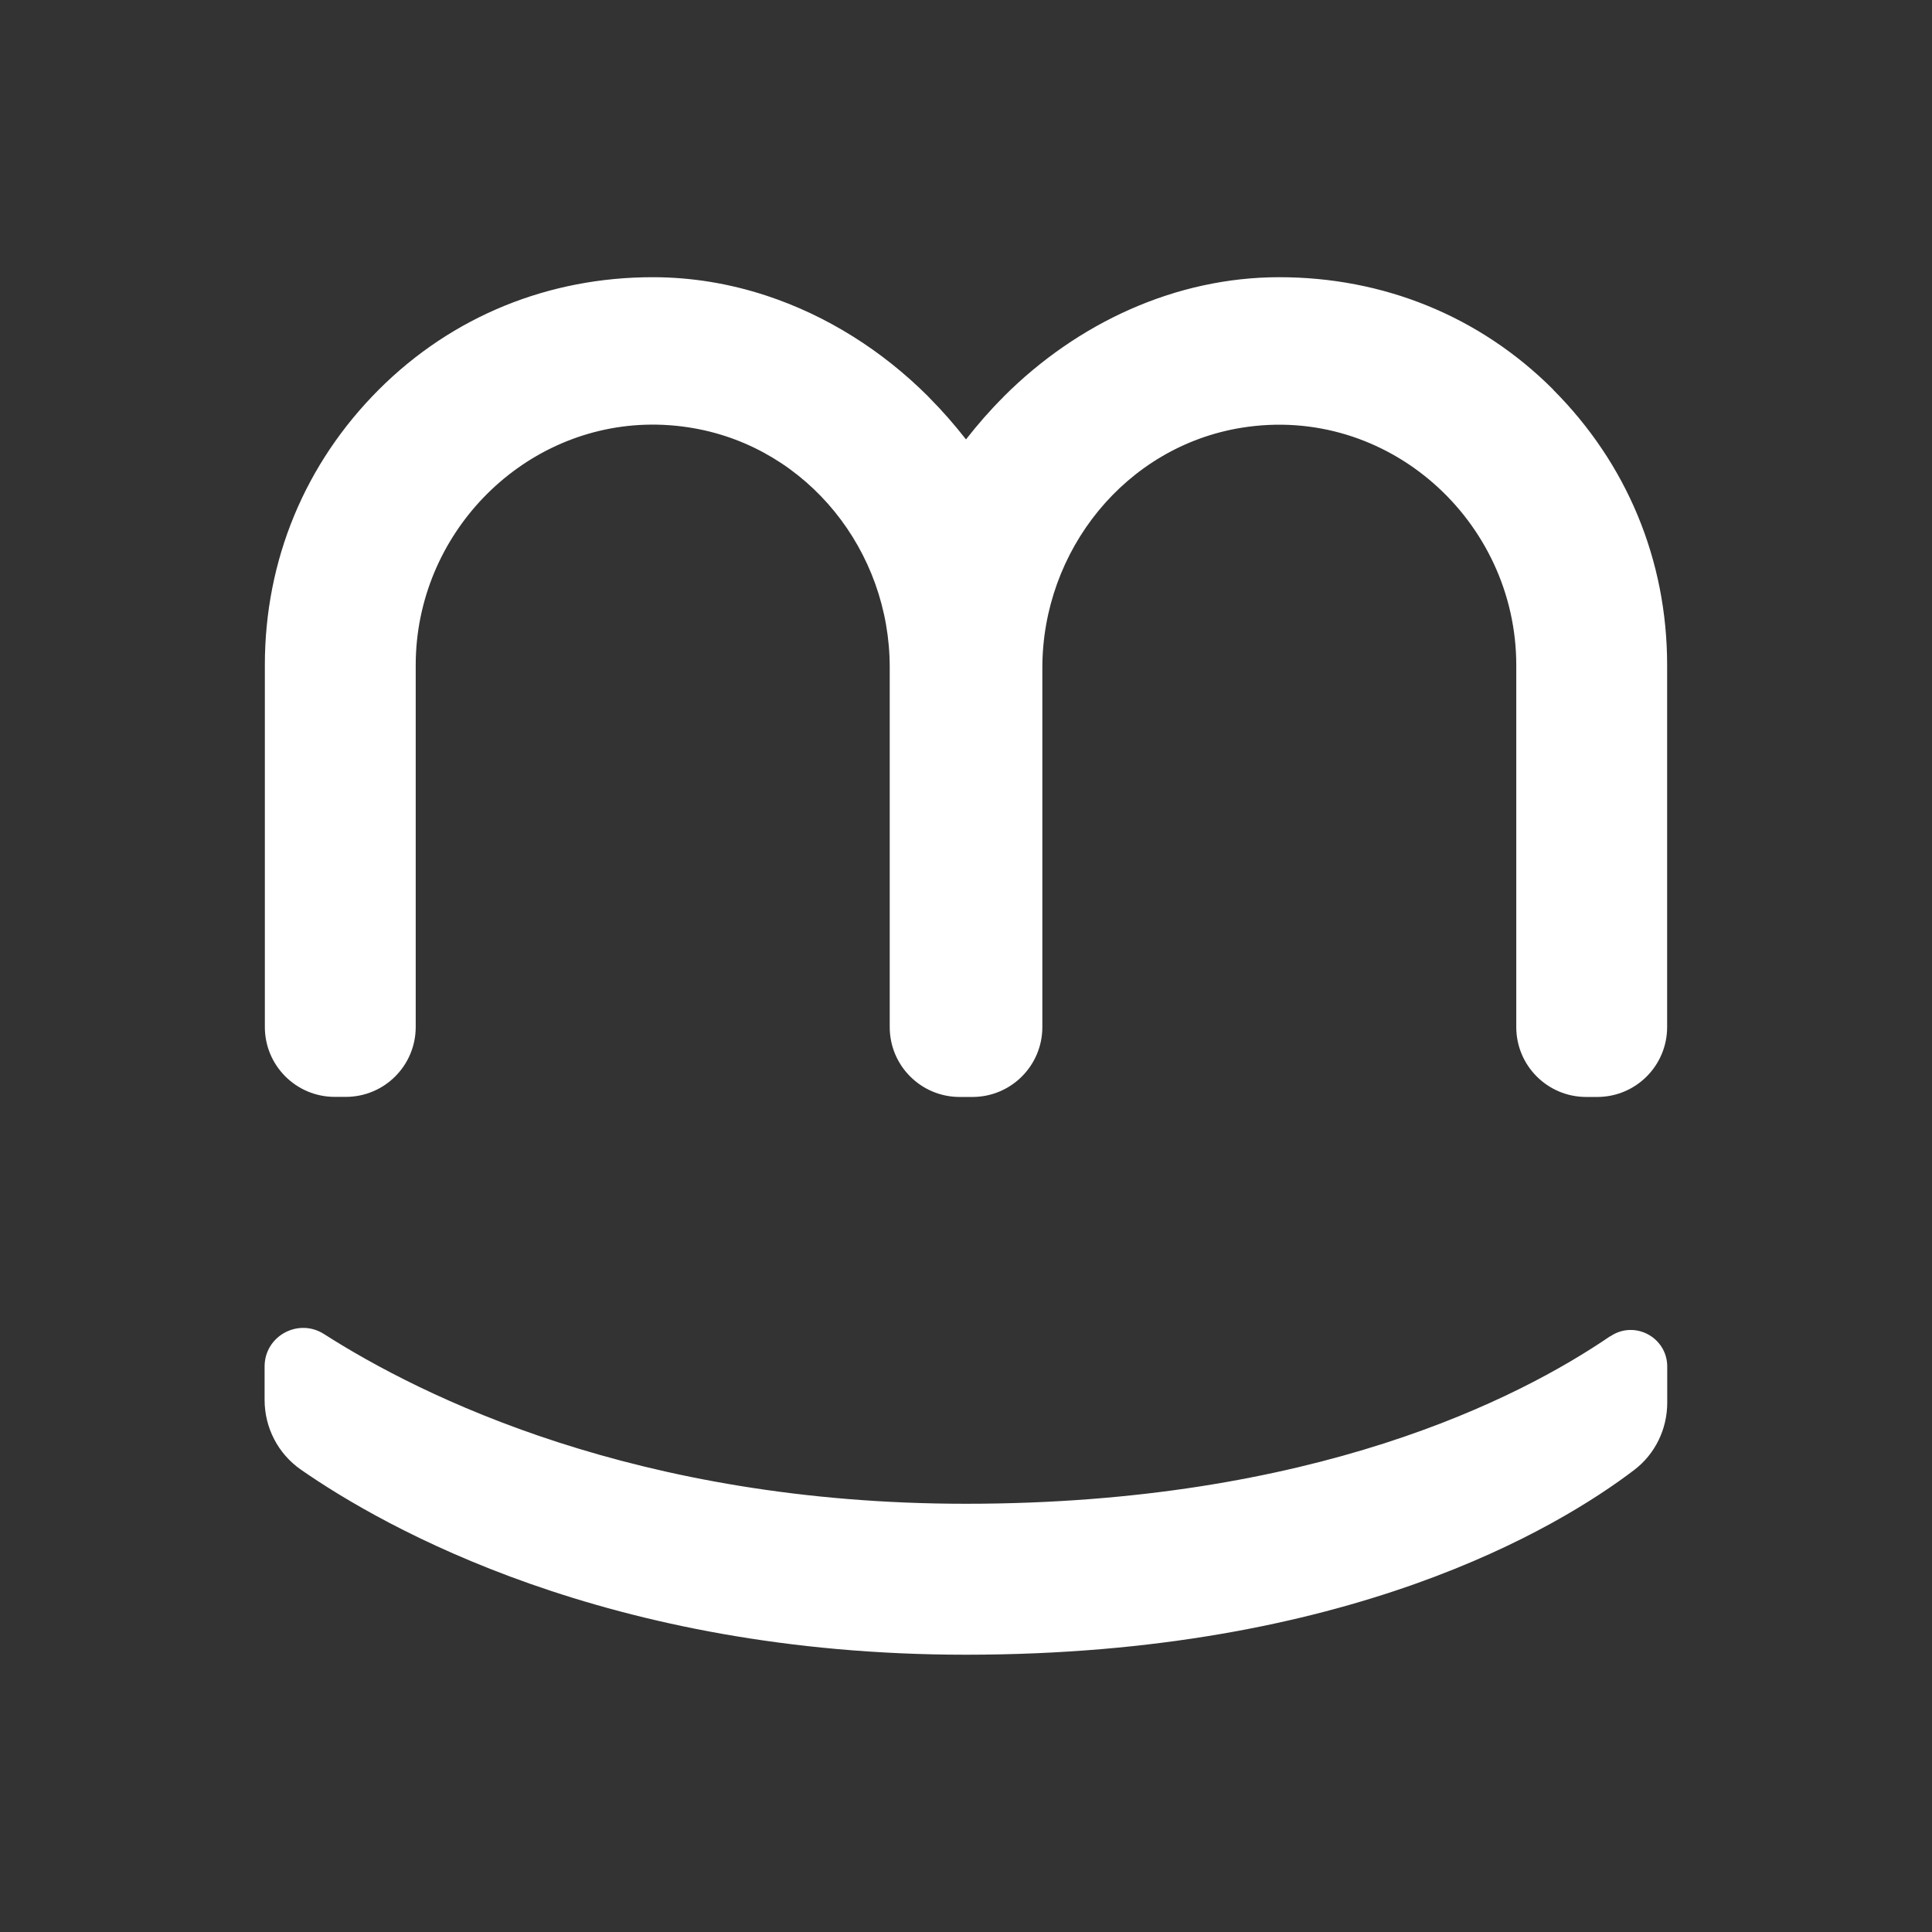 <?xml version="1.0" encoding="UTF-8"?><svg id="Layer_1" xmlns="http://www.w3.org/2000/svg" viewBox="0 0 230 230"><rect x="0" y="0" width="230" height="230" fill="#333333" stroke="none"/><defs><style>.cls-1{fill:#fff;stroke-width:0px;}</style></defs><path class="cls-1" d="m184.9,46.37c-8.78-8.78-20.27-13.37-32.6-13.37s-24.03,5.43-32.81,14.21h0s0,0,0,0c-.02.02-.04.04-.06.07-1.61,1.61-3.02,3.23-4.43,5.03-1.41-1.8-2.83-3.42-4.43-5.03-.02-.02-.04-.04-.06-.07-5.49-5.49-12.11-9.66-19.32-12.03-4.33-1.42-8.86-2.18-13.48-2.18-12.33,0-23.82,4.6-32.6,13.37-8.78,8.78-13.58,20.27-13.58,32.81v43.08c0,4.6,3.73,8.32,8.32,8.32h1.32c4.6,0,8.32-3.73,8.32-8.32v-43.08c0-1.96.2-3.88.58-5.73,2.97-14.52,16.94-25.21,32.53-22.47,13.62,2.4,23.32,14.62,23.32,28.45,0,12.84,0,31.98,0,42.84,0,4.6,3.73,8.32,8.32,8.32h1.53c4.6,0,8.32-3.73,8.32-8.32v-42.75c0-14,9.91-26.37,23.73-28.6,17.4-2.8,32.69,11.1,32.69,28.27v43.08c0,4.6,3.73,8.32,8.32,8.32h1.32c4.6,0,8.32-3.73,8.32-8.32v-43.08c0-12.54-4.81-24.03-13.58-32.81Z"/><path class="cls-1" d="m191.7,159.09c2.88-1.97,6.78.11,6.78,3.6h0v4.3c0,3.14-1.44,6.12-3.95,8.02-9.05,6.88-34.09,21.98-79.54,21.98-42.69,0-69.33-15.19-79.18-22.04-2.71-1.89-4.31-4.99-4.31-8.29v-3.98h0c0-3.64,4.02-5.82,7.08-3.86,11.57,7.4,37.23,20.2,76.4,20.2,41.36,0,65.82-12.51,76.7-19.94Z"/></svg>